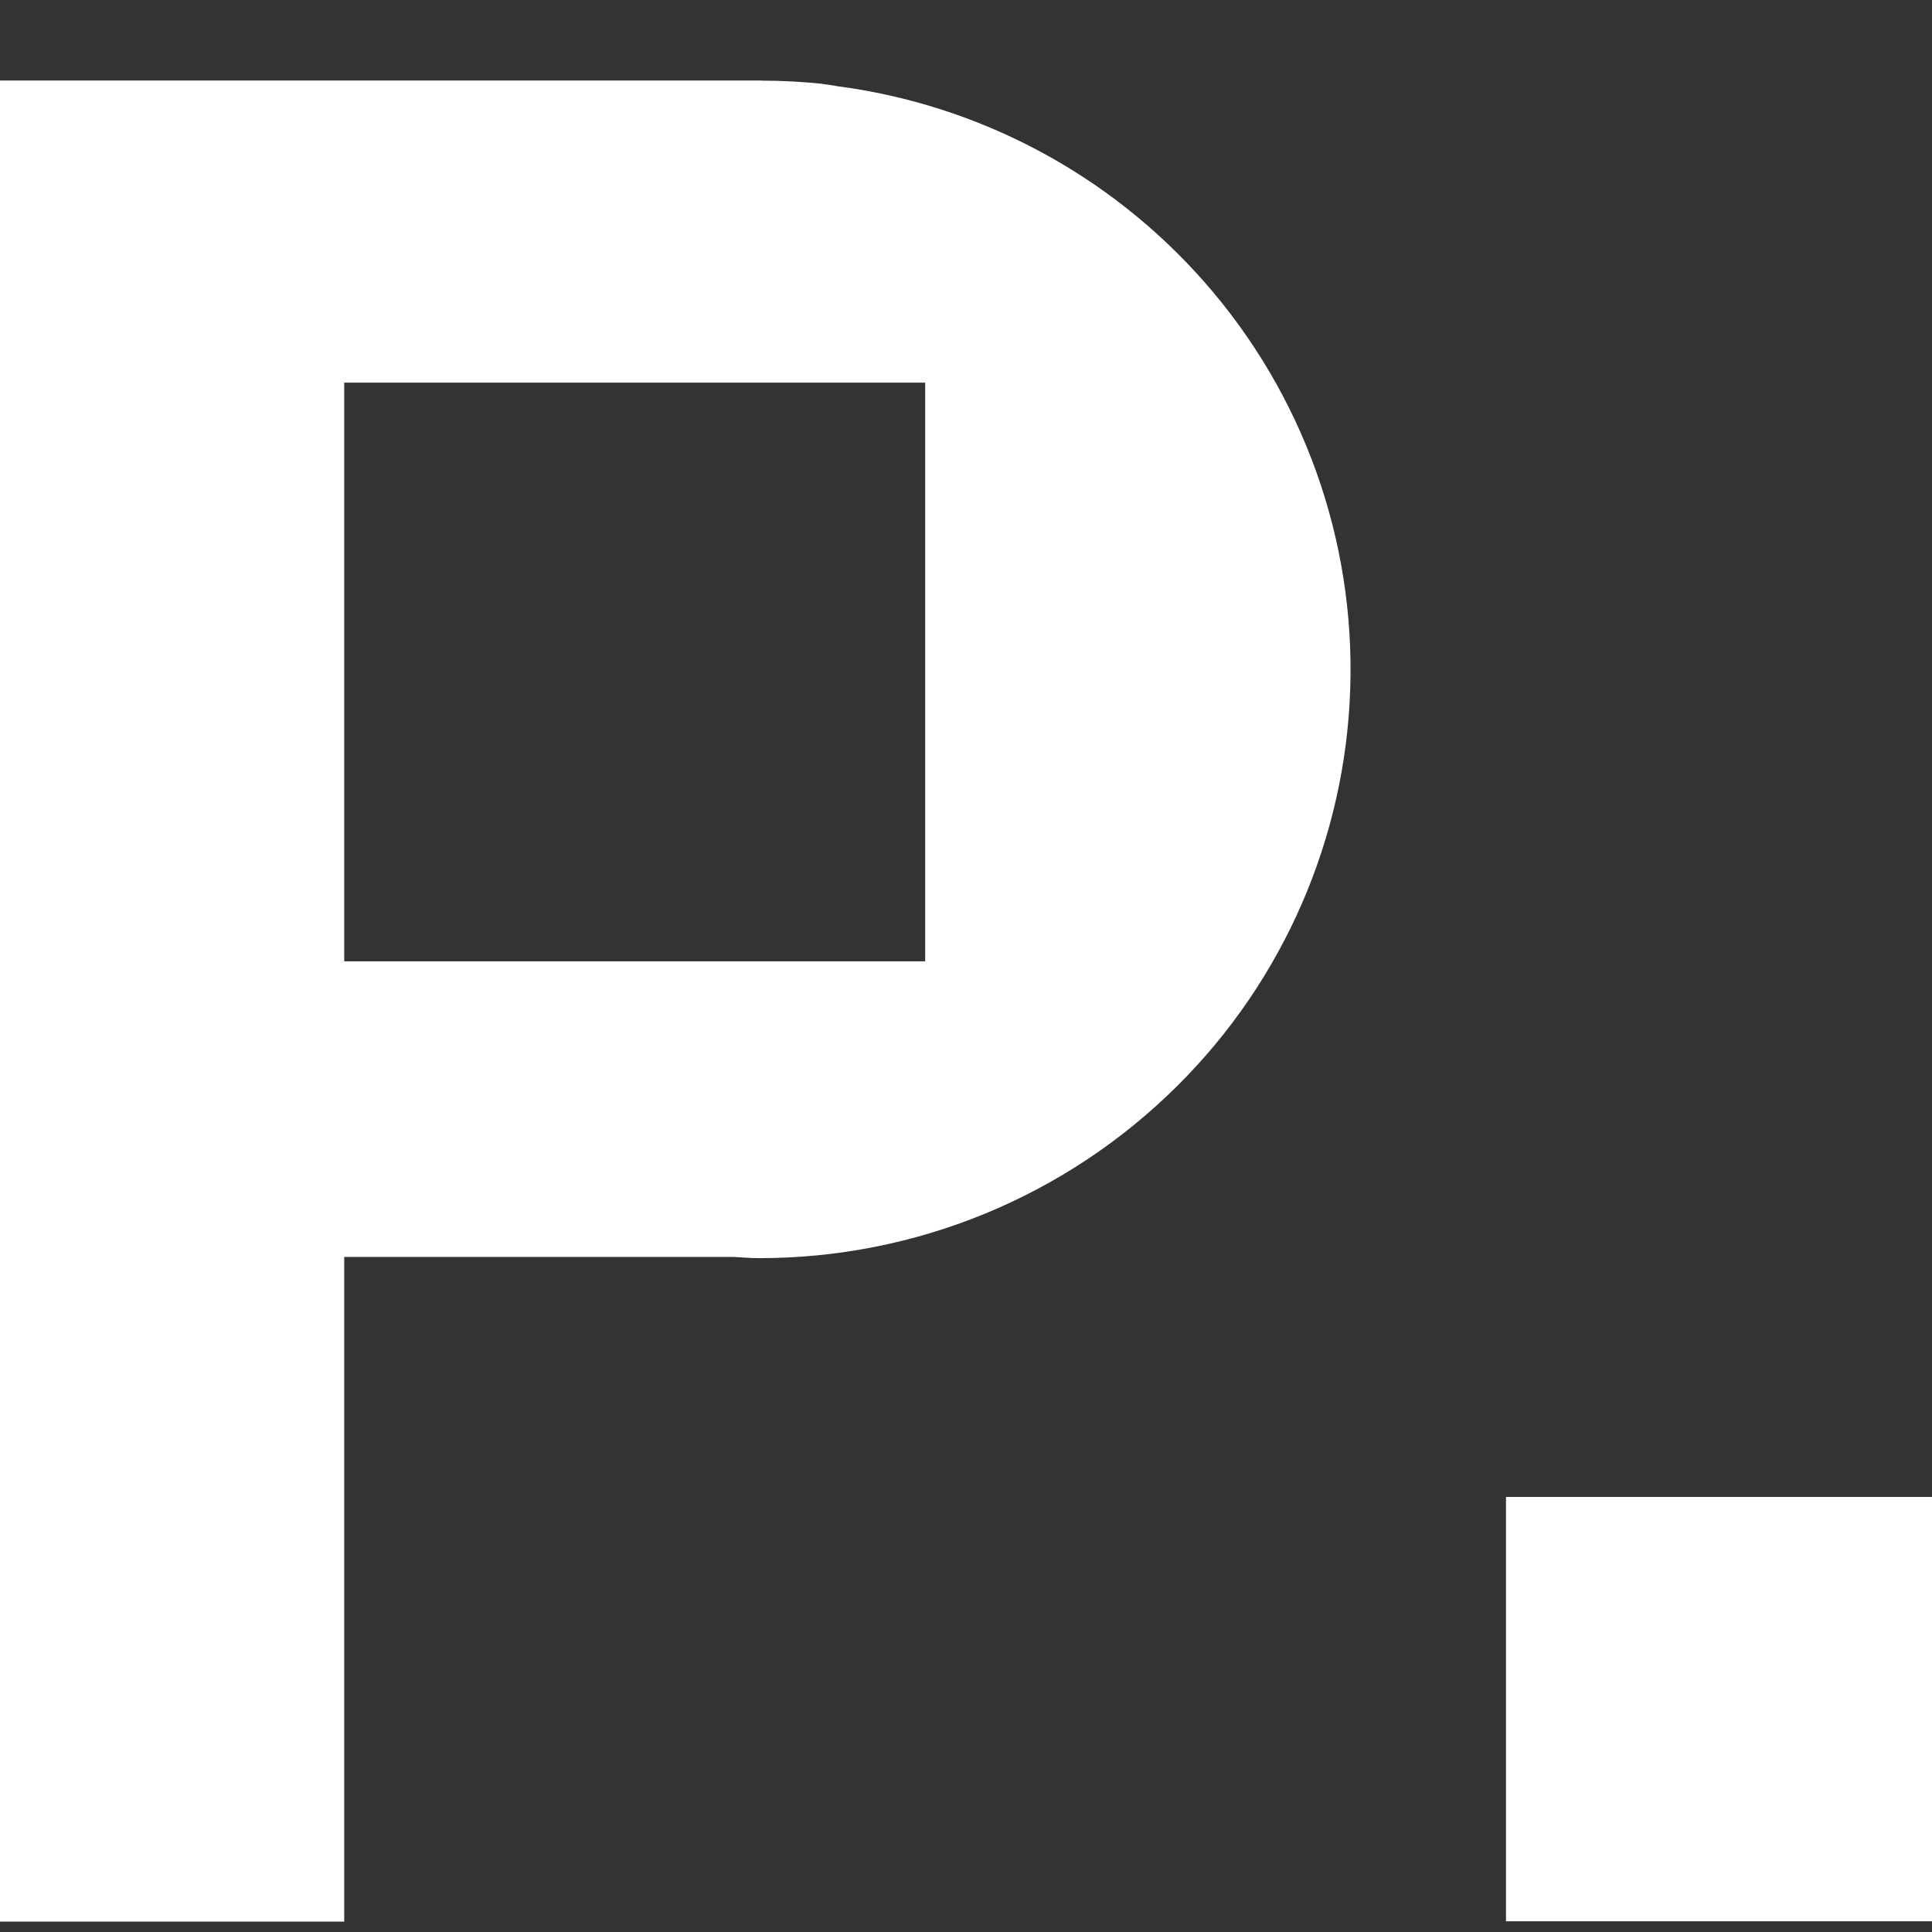<svg width="24" height="24" viewBox="0 0 24 24" fill="none" xmlns="http://www.w3.org/2000/svg">
<rect x="0" y="0" width="24" height="24" fill="#333333" stroke="none"/>
<path d="M10.222 1.044C10.285 1.051 10.343 1.06 10.396 1.07C12.159 1.3 13.78 2.162 14.956 3.497C16.185 4.891 16.835 6.701 16.773 8.558C16.712 10.415 15.944 12.179 14.626 13.488C13.247 14.861 11.38 15.63 9.435 15.629C9.366 15.629 9.297 15.627 9.229 15.621L9.114 15.614H4.276V23.871H0V1H9.453L9.47 1.002C9.714 1.002 9.959 1.015 10.204 1.04L10.222 1.044ZM11.493 4.753H4.276V11.942H11.493V4.751V4.753ZM18.708 23.867H24V18.596H18.708V23.867Z" fill="white"/>
</svg>
